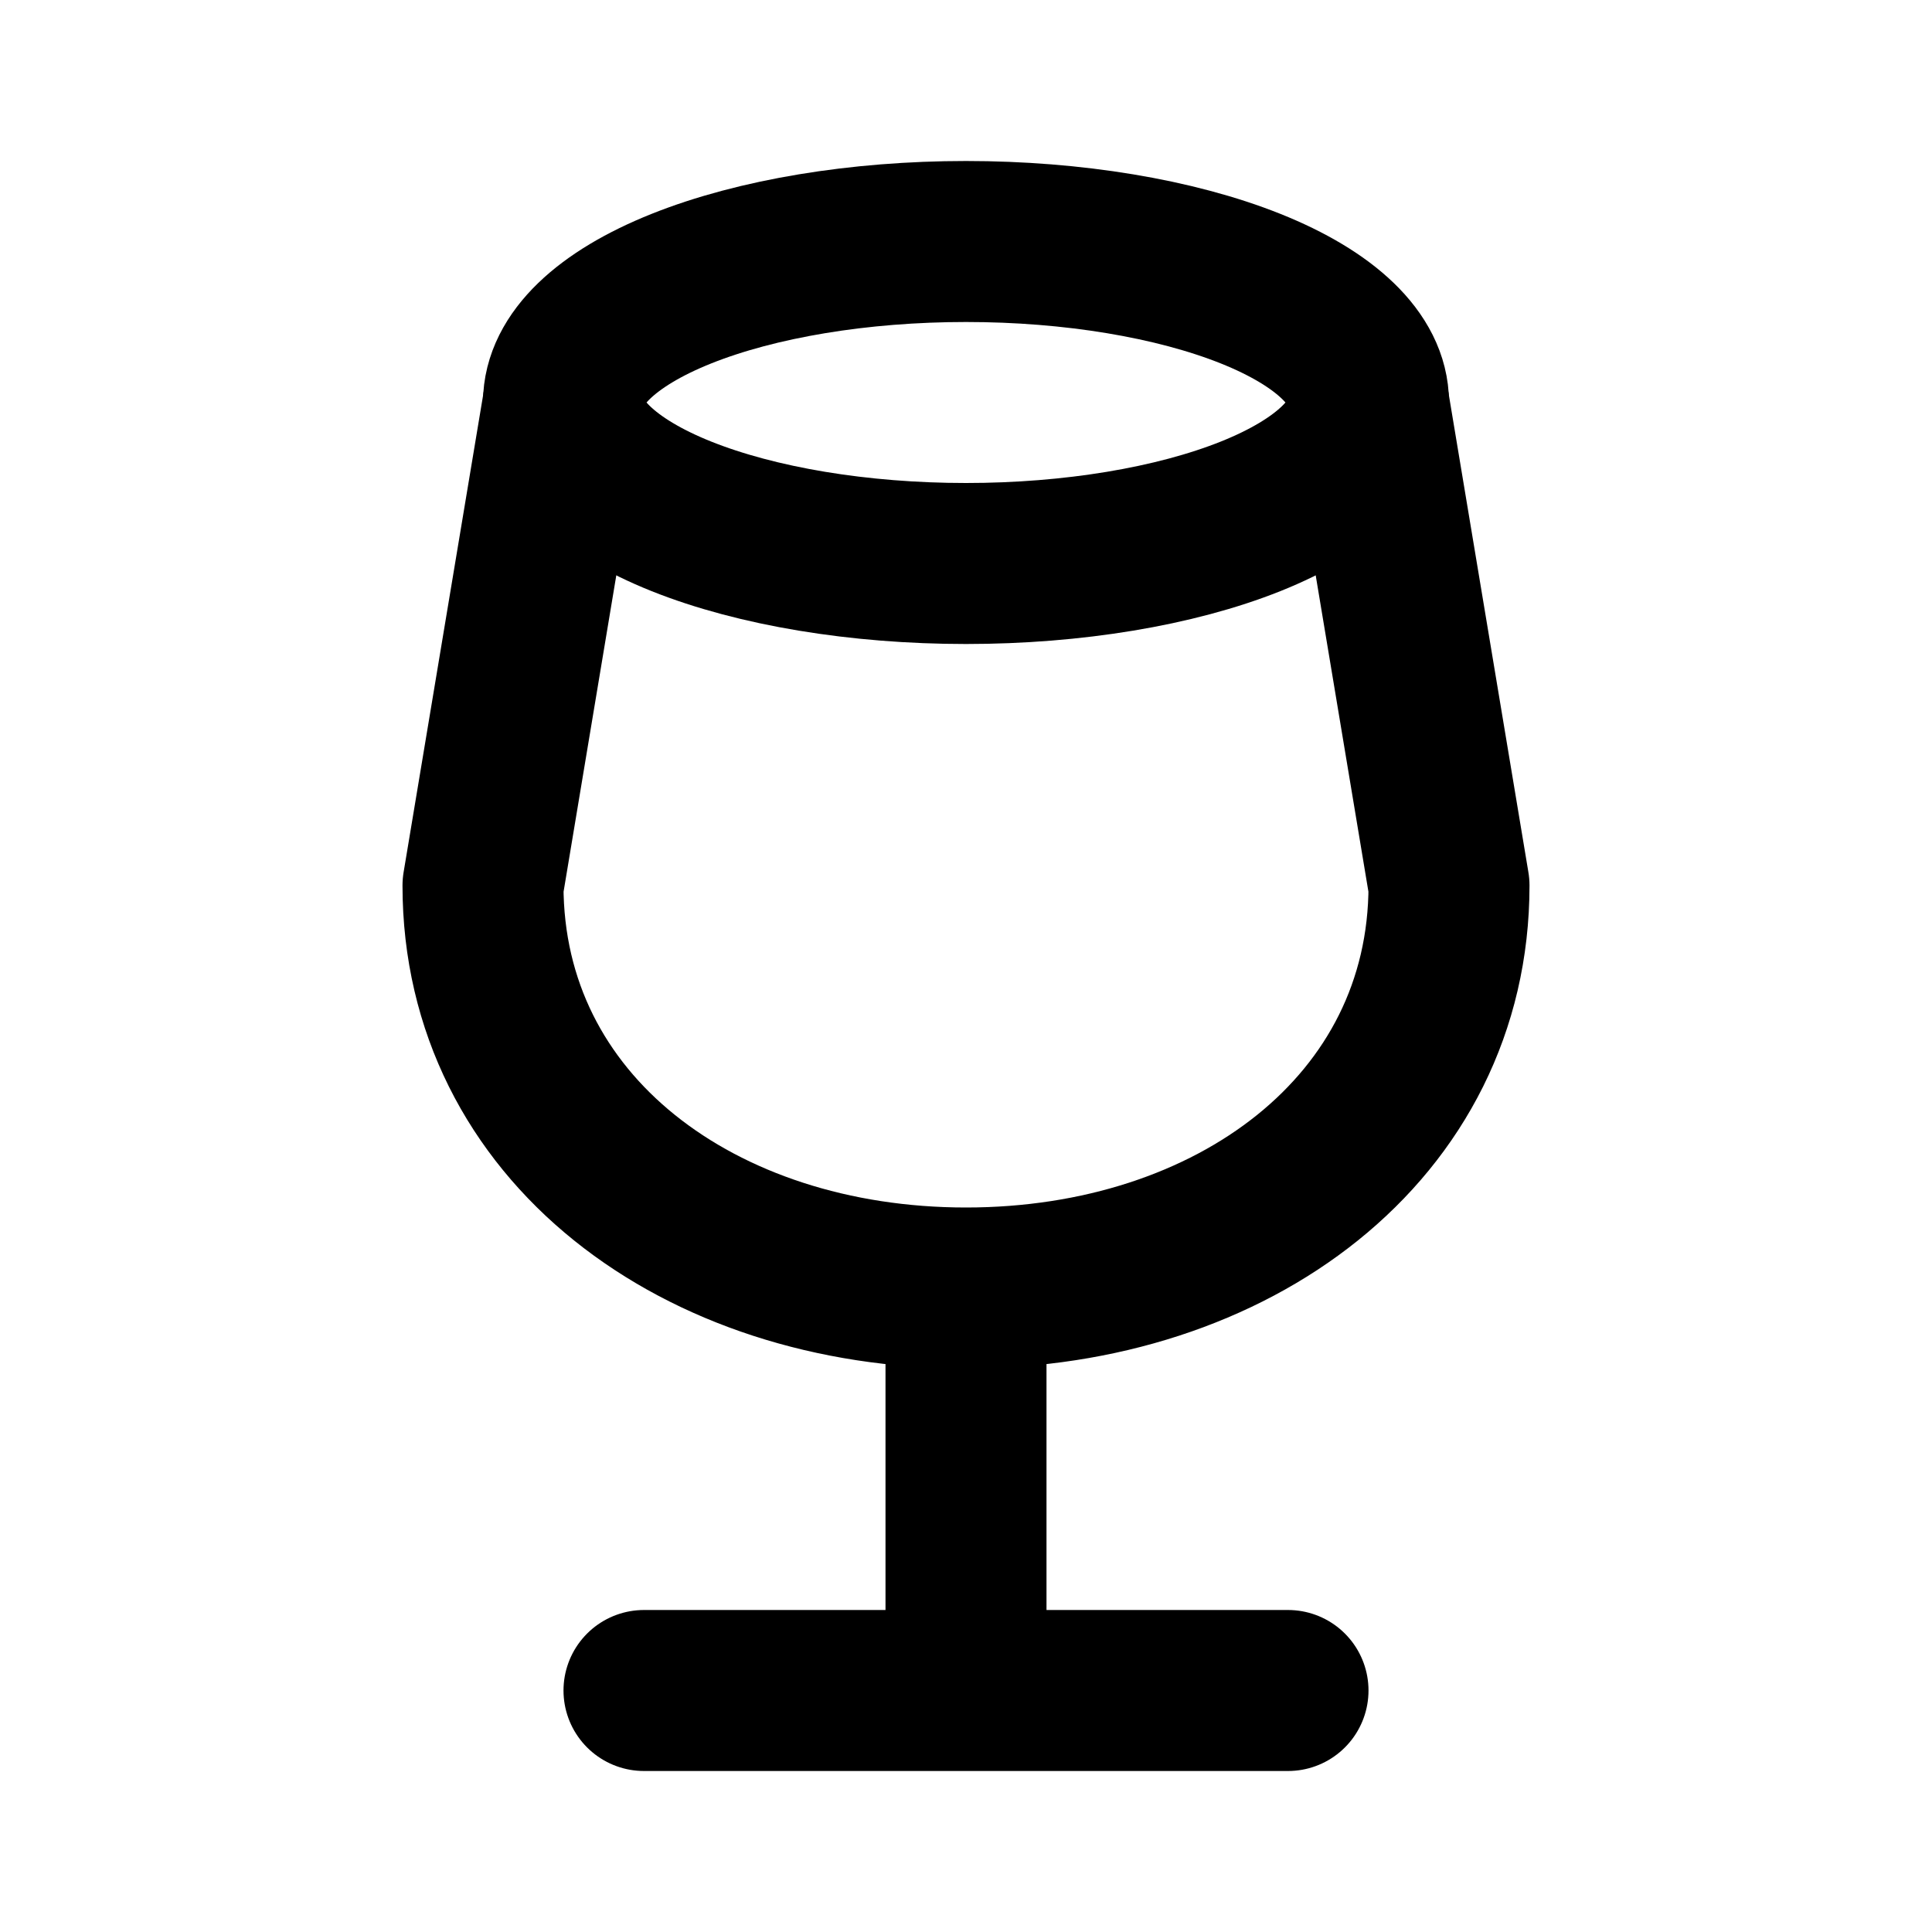 <svg xmlns="http://www.w3.org/2000/svg" fill="none" viewBox="0 0 24 24" height="24" width="24">
<path stroke-linejoin="round" stroke-linecap="round" stroke-width="2" stroke="black" d="M8 21H16M12 16V21M12 16C15.314 16 18 14.012 18 11L17 5M12 16C8.686 16 6 14.012 6 11L7 5"></path>
<path stroke-linejoin="round" stroke-linecap="round" stroke-width="2" stroke="black" d="M7 5C7 5.53 7.527 6.039 8.464 6.414C9.402 6.789 10.674 7 12 7C13.326 7 14.598 6.789 15.536 6.414C16.473 6.039 17 5.53 17 5C17 4.47 16.473 3.961 15.536 3.586C14.598 3.211 13.326 3 12 3C10.674 3 9.402 3.211 8.464 3.586C7.527 3.961 7 4.47 7 5Z"></path>
</svg>
